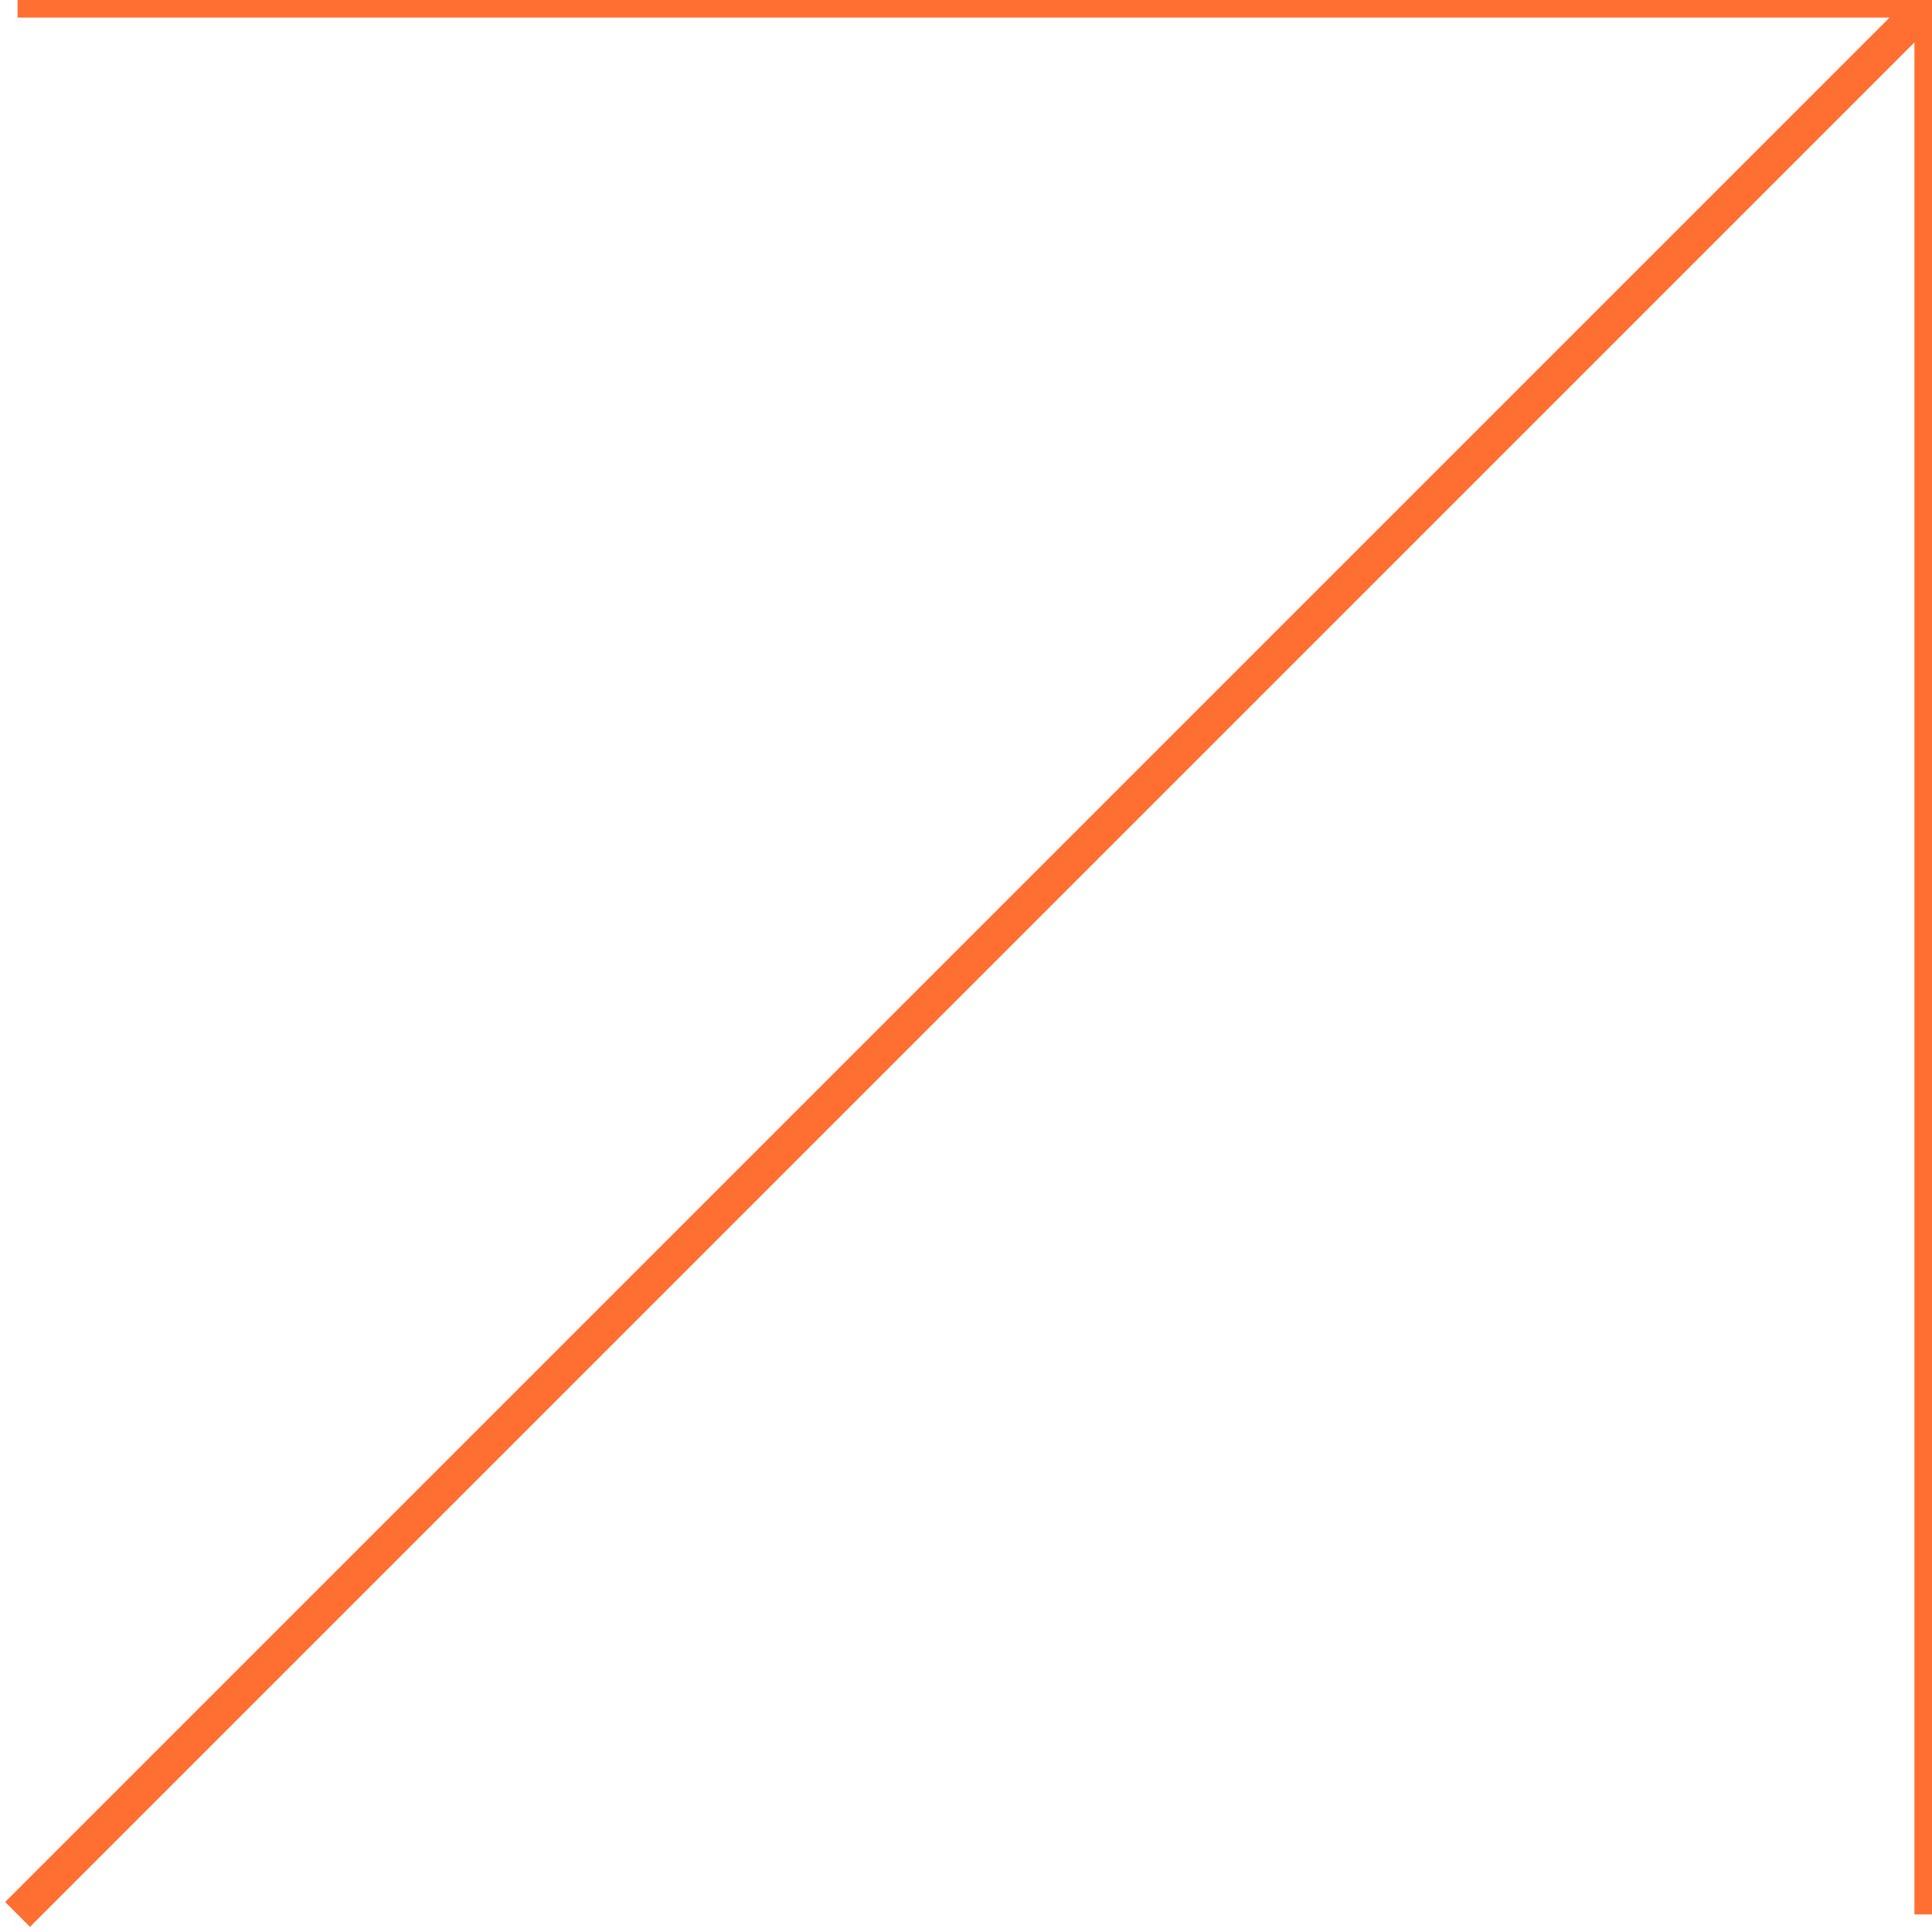 <?xml version="1.0" encoding="UTF-8"?> <svg xmlns="http://www.w3.org/2000/svg" width="110" height="110" viewBox="0 0 110 110" fill="none"> <path d="M110 0V109M110 0H1M110 0L1 109" stroke="#FF6F32" stroke-width="2"></path> </svg> 